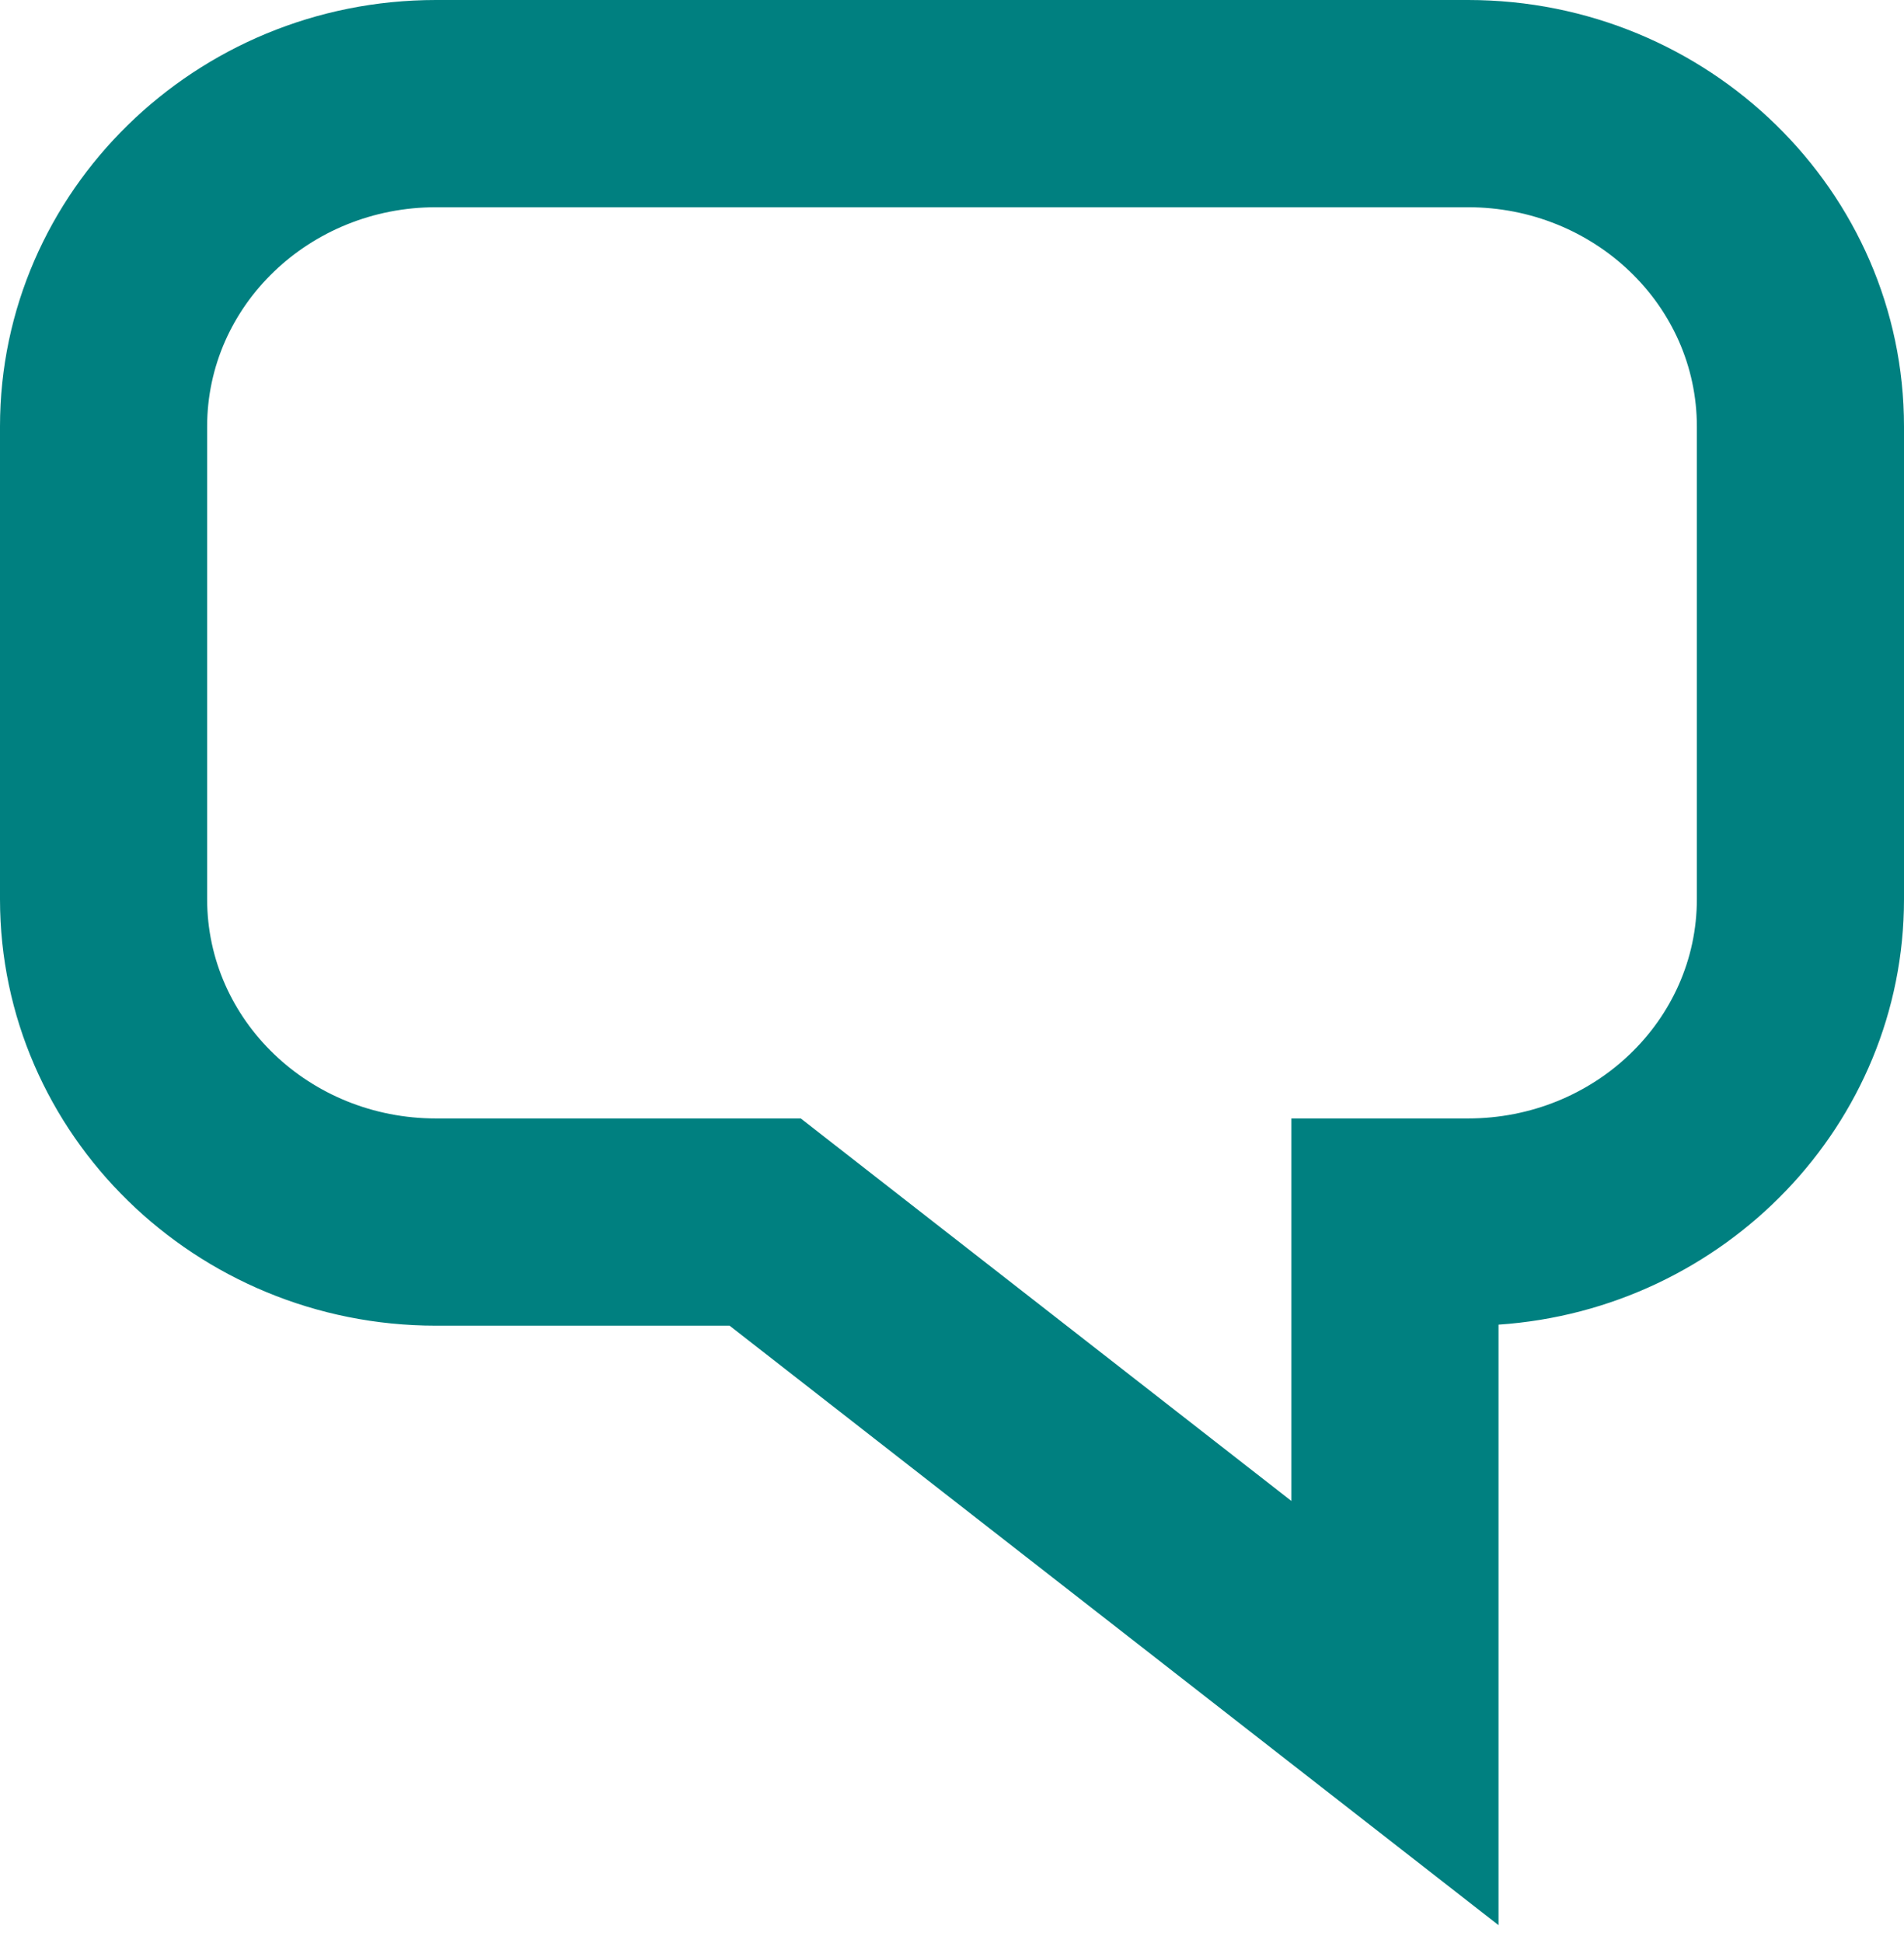 <svg width="100" height="102" viewBox="0 0 100 102" fill="none" xmlns="http://www.w3.org/2000/svg">
<path d="M77.105 0H22.895C10.271 0 0 10.044 0 22.39V47.203C0 59.549 10.271 69.593 22.895 69.593H38.317L61.138 87.376L78.703 101.063V78.794V69.539C90.585 68.734 100 59.024 100 47.203V22.39C100 10.044 89.729 0 77.105 0ZM89.121 47.203C89.121 53.56 83.741 58.714 77.105 58.714H67.824V78.794L42.056 58.714H22.895C16.259 58.714 10.879 53.56 10.879 47.203V22.39C10.879 16.033 16.259 10.879 22.895 10.879H77.104C83.74 10.879 89.121 16.033 89.121 22.39V47.203H89.121Z" fill="#008080"/>
</svg>
